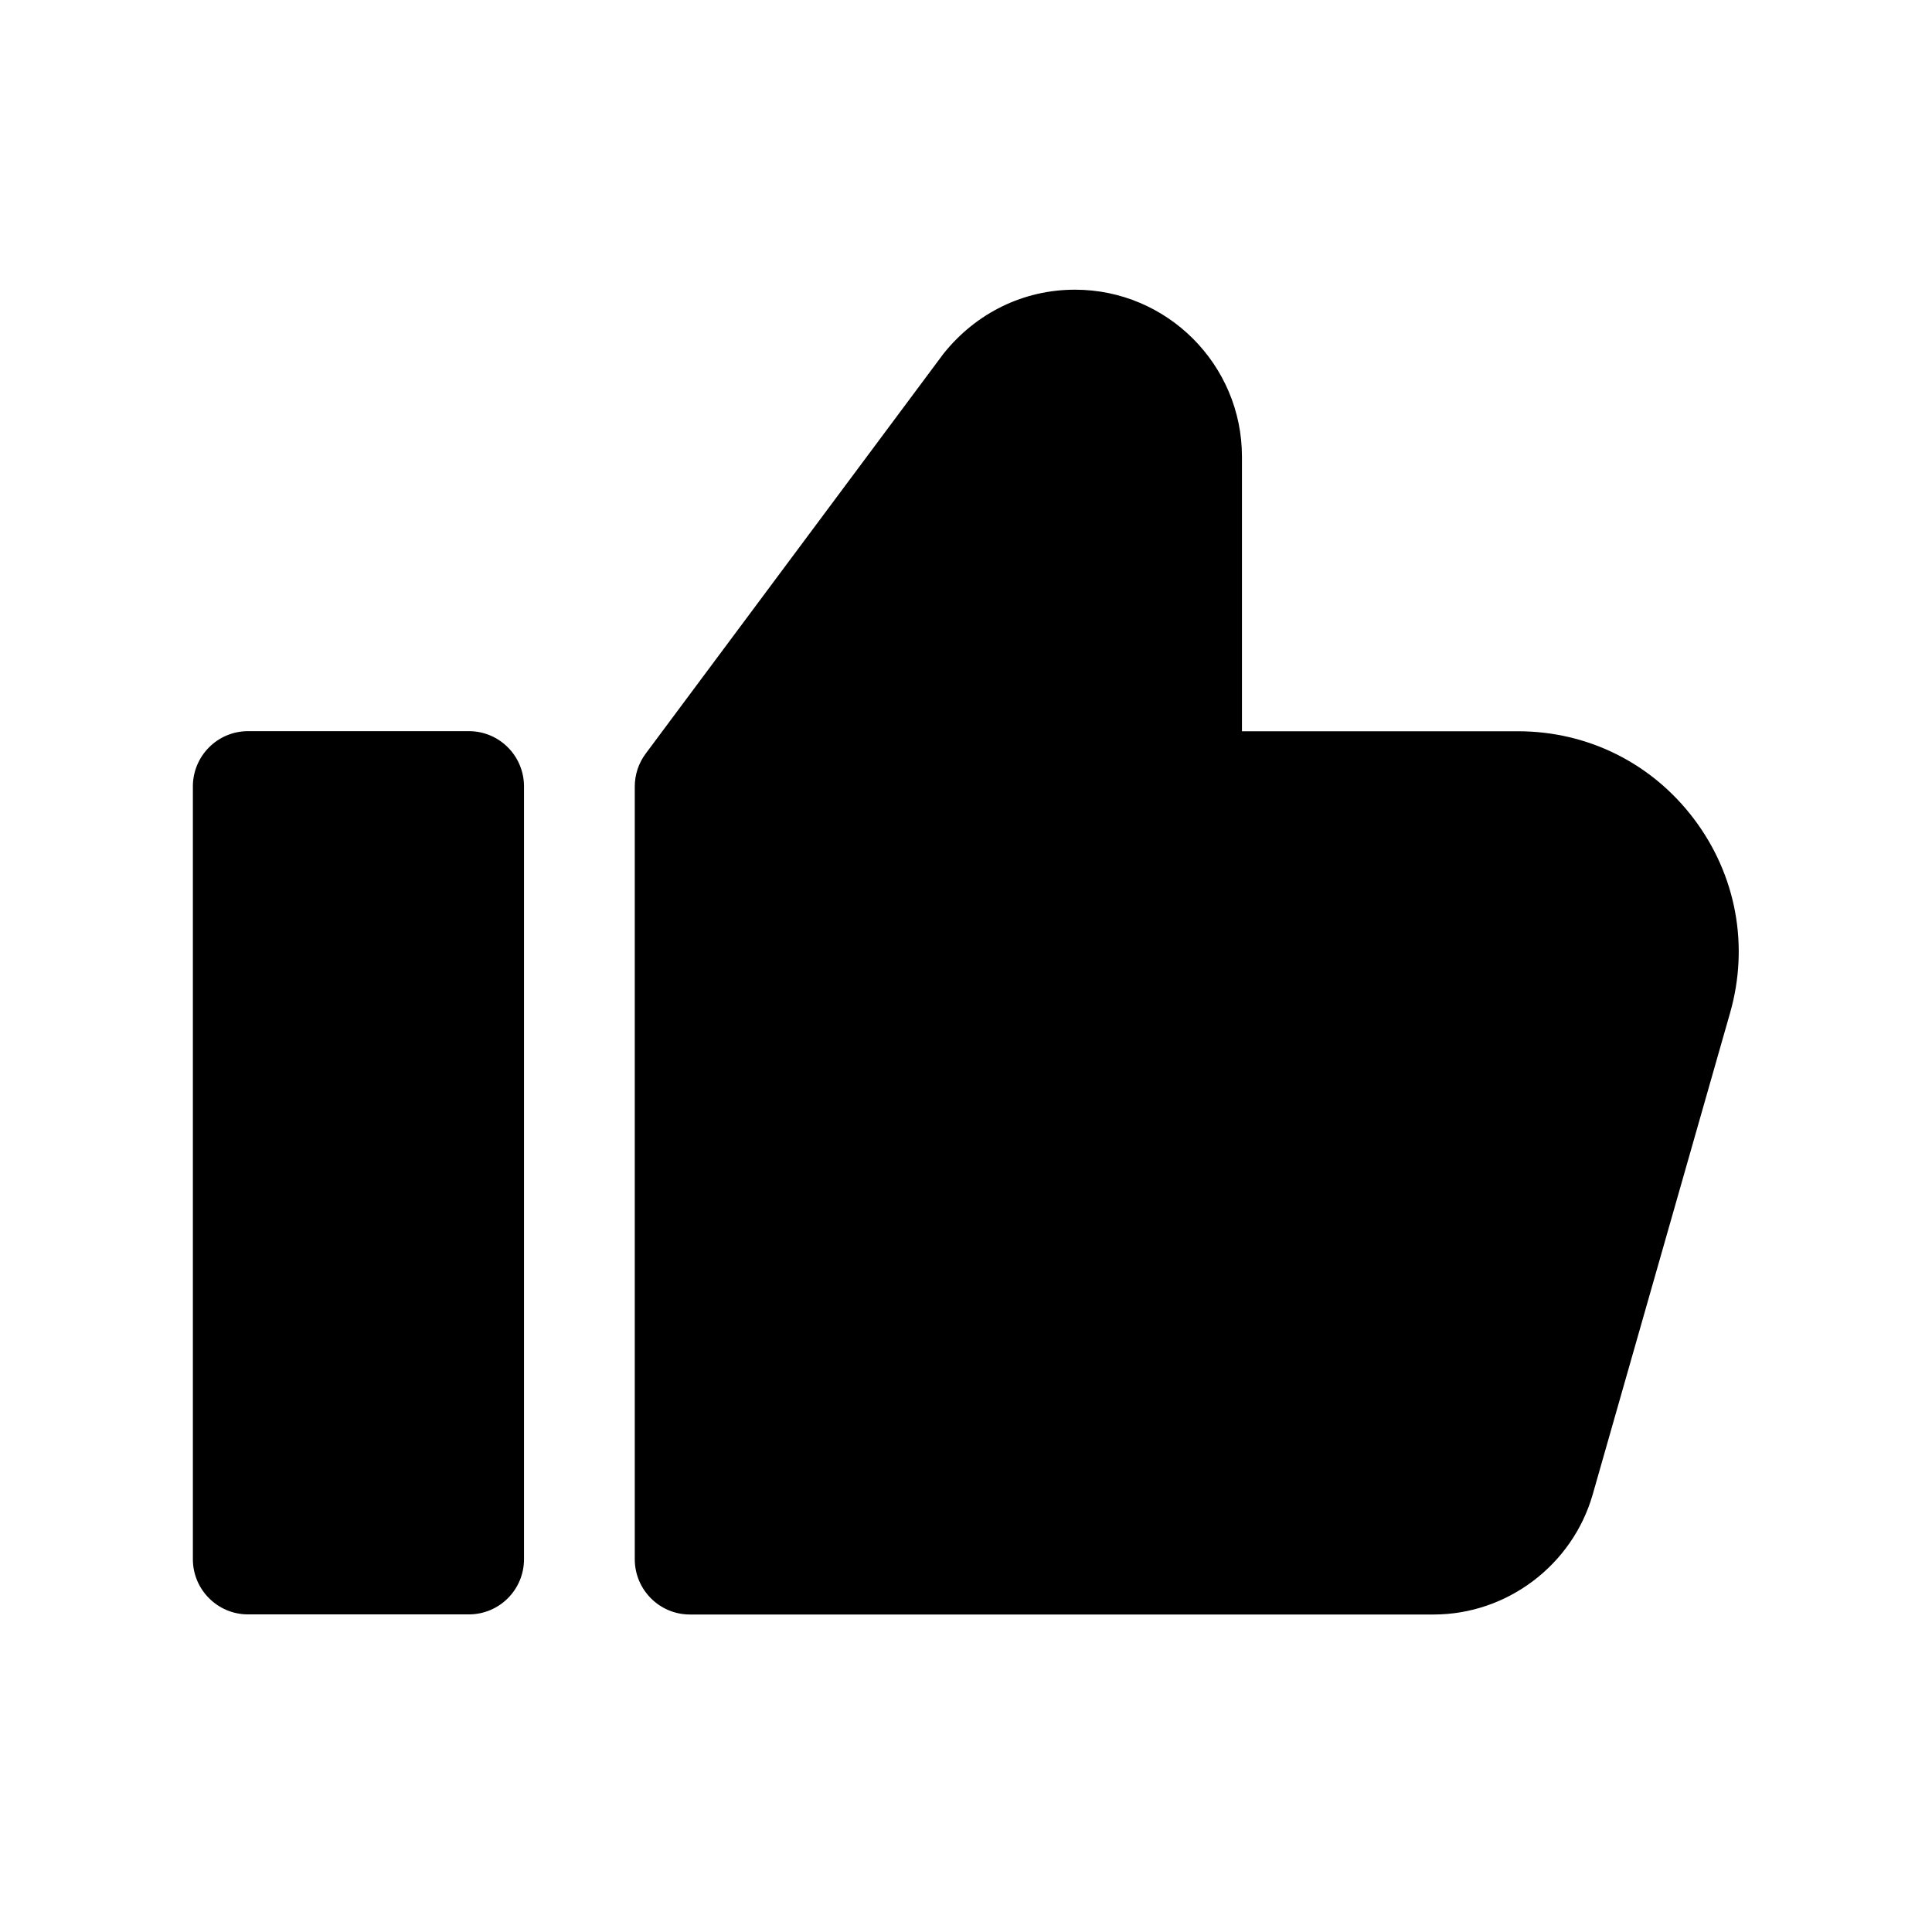<svg width="18" height="18" viewBox="0 0 18 18" fill="none" xmlns="http://www.w3.org/2000/svg">
<path d="M16.119 9.436L14.839 13.923C14.651 14.581 14.041 15.042 13.357 15.042H6.428C6.144 15.042 5.914 14.811 5.914 14.527V7.328C5.914 7.217 5.95 7.109 6.016 7.021L8.789 3.297C9.096 2.912 9.54 2.699 10.015 2.699C10.873 2.699 11.571 3.397 11.571 4.255V6.813H14.143C14.794 6.813 15.391 7.111 15.783 7.631C16.175 8.151 16.298 8.809 16.119 9.436Z" fill="black"/>
<path d="M4.368 6.812H2.311C2.027 6.812 1.797 7.043 1.797 7.327V14.527C1.797 14.81 2.027 15.041 2.311 15.041H4.368C4.653 15.041 4.882 14.81 4.882 14.527V7.327C4.882 7.043 4.653 6.812 4.368 6.812Z" fill="black"/>
</svg>
